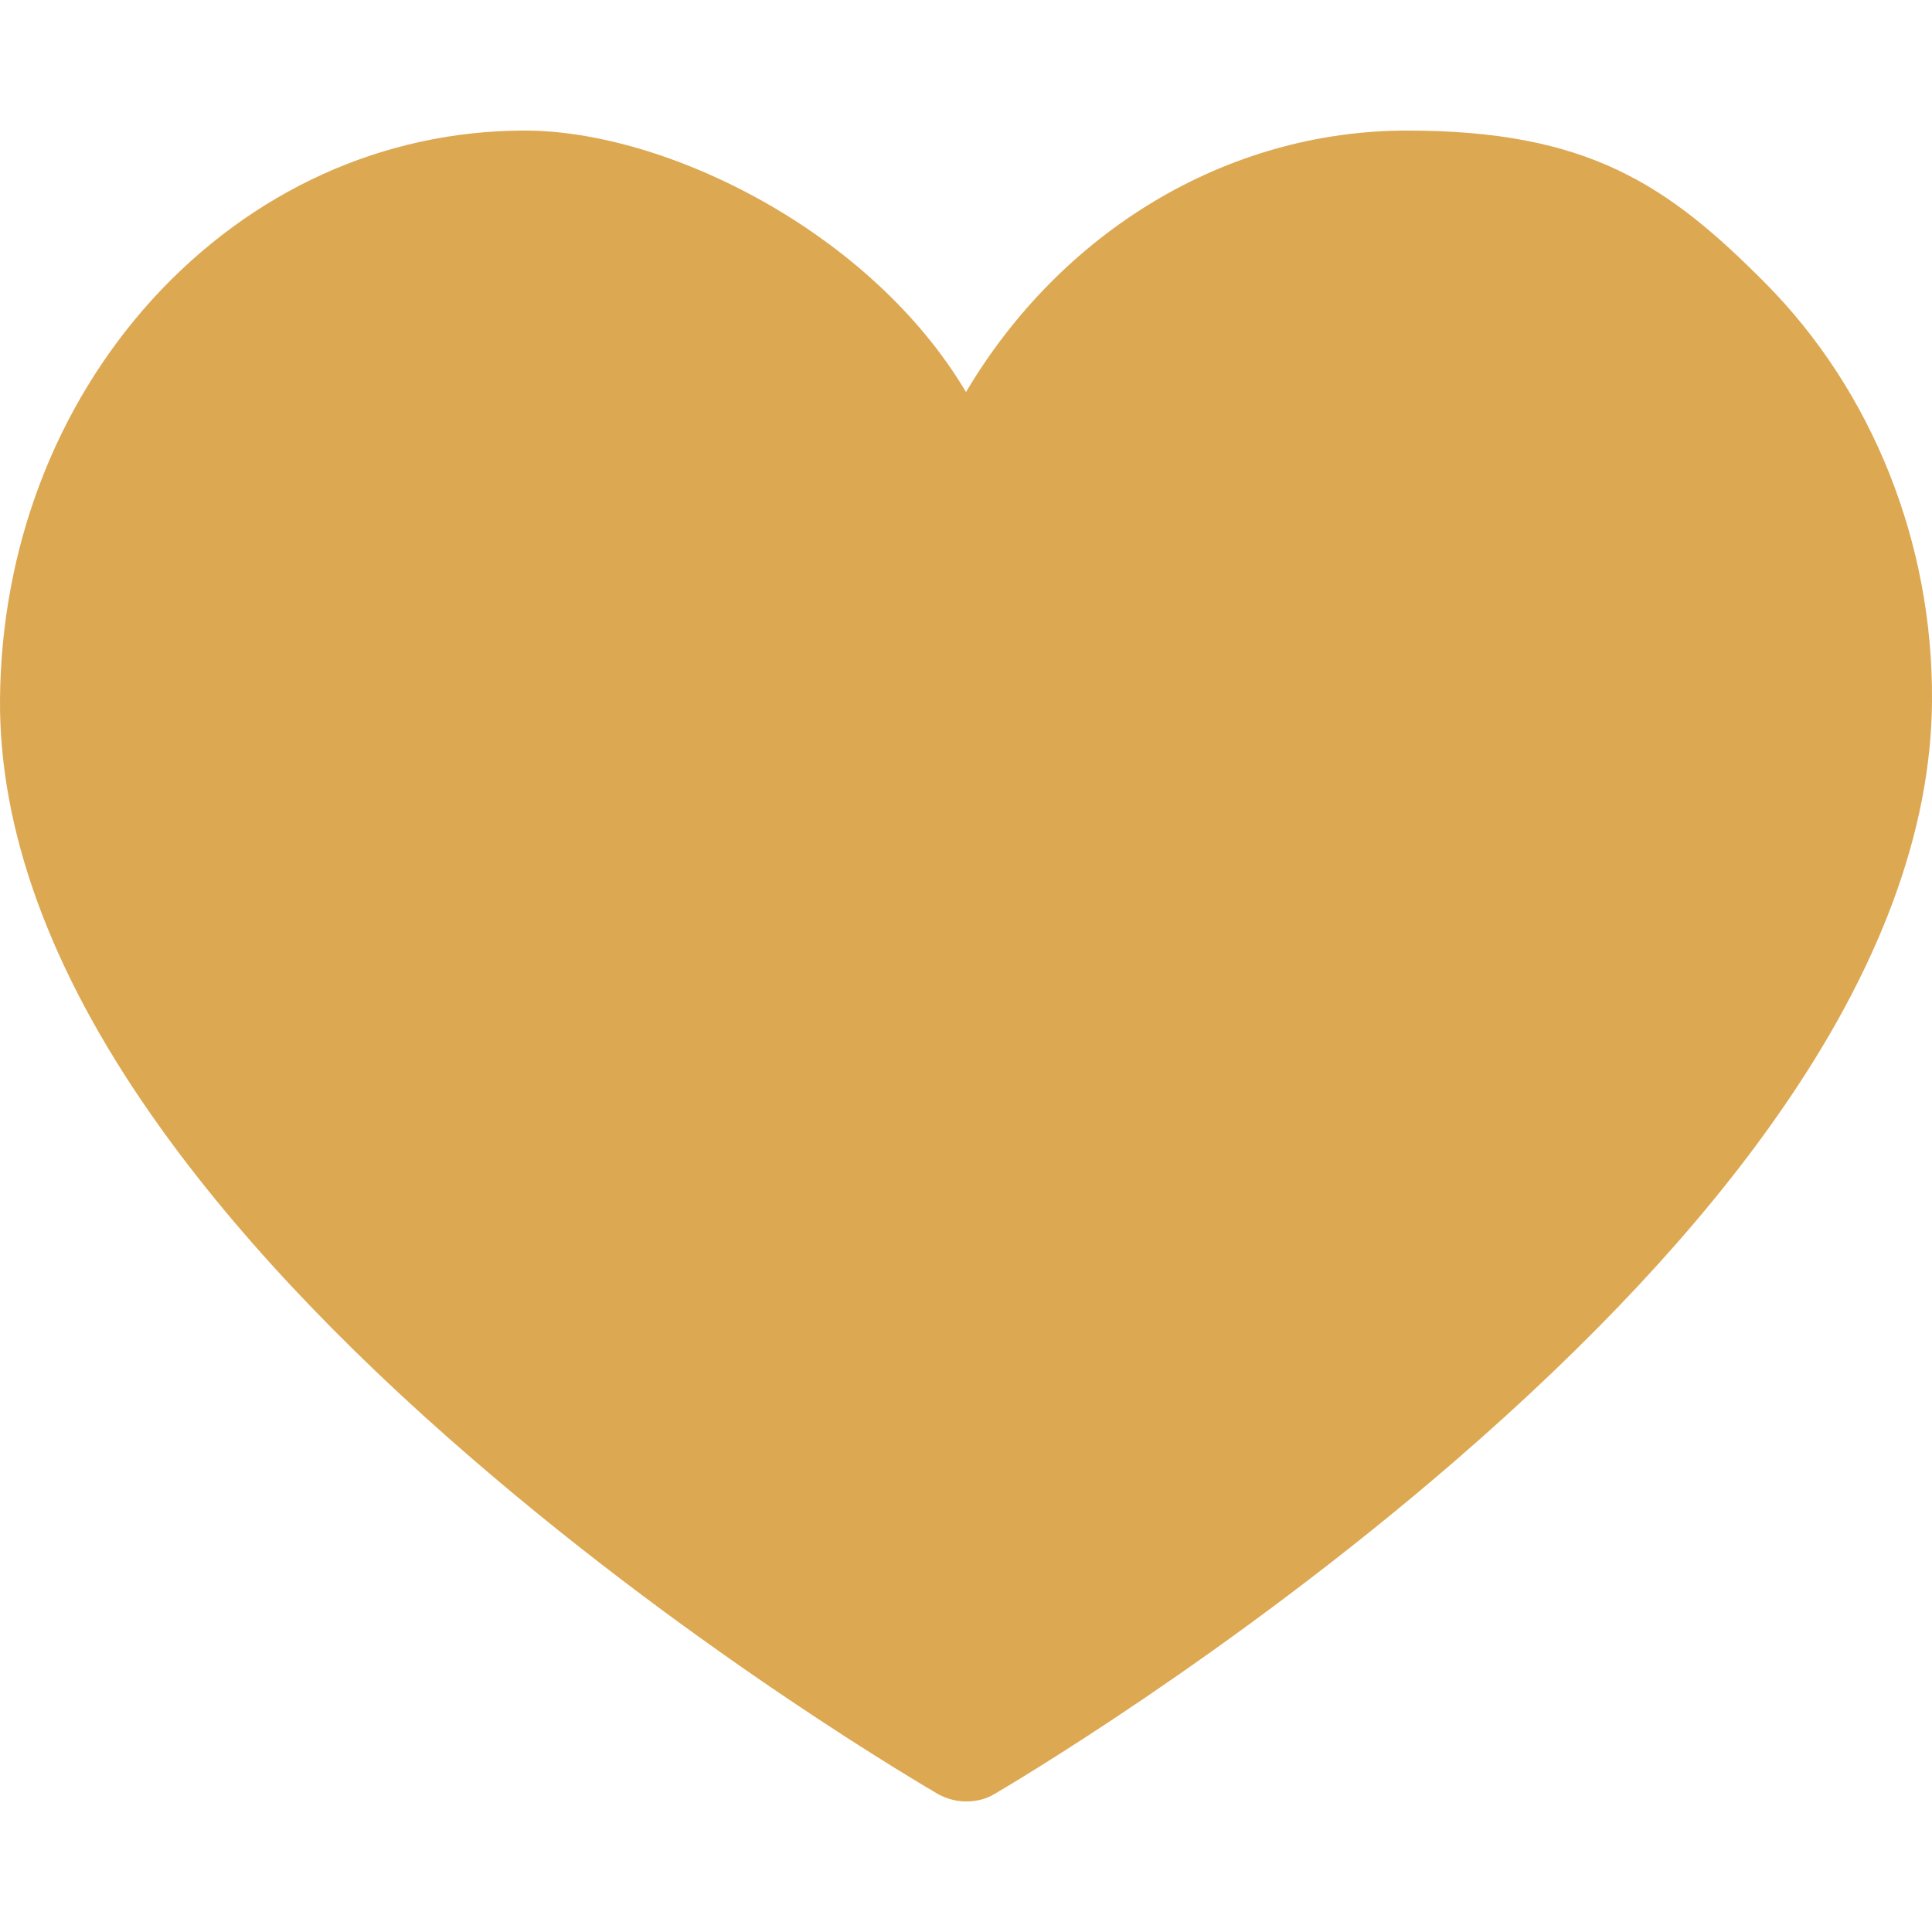 <?xml version="1.0" encoding="UTF-8"?>
<svg id="Capa_1" xmlns="http://www.w3.org/2000/svg" version="1.1" viewBox="0 0 512 512">
  <!-- Generator: Adobe Illustrator 30.0.0, SVG Export Plug-In . SVG Version: 2.1.1 Build 123)  -->
  <defs>
    <style>
      .st0 {
        fill: #dda852;
      }
    </style>
  </defs>
  <path class="st0" d="M256,477.4c-2.6,0-5.2-.7-7.5-2-2.5-1.5-62.4-36.2-123.1-88.6-36-31-64.7-61.8-85.4-91.5C13.2,256.9-.2,219.9,0,185.5c.3-40.1,14.6-77.8,40.4-106.2,26.3-28.8,61.3-44.7,98.7-44.7s91.7,26.8,116.9,69.3c25.2-42.5,69-69.3,116.9-69.3s69,14.3,94.9,40.4c28.4,28.6,44.5,68.9,44.2,110.7-.2,34.4-13.9,71.3-40.7,109.6-20.7,29.7-49.4,60.4-85.3,91.5-60.5,52.4-119.9,87.1-122.4,88.6-2.3,1.4-4.9,2-7.5,2h0Z"/>
</svg>
